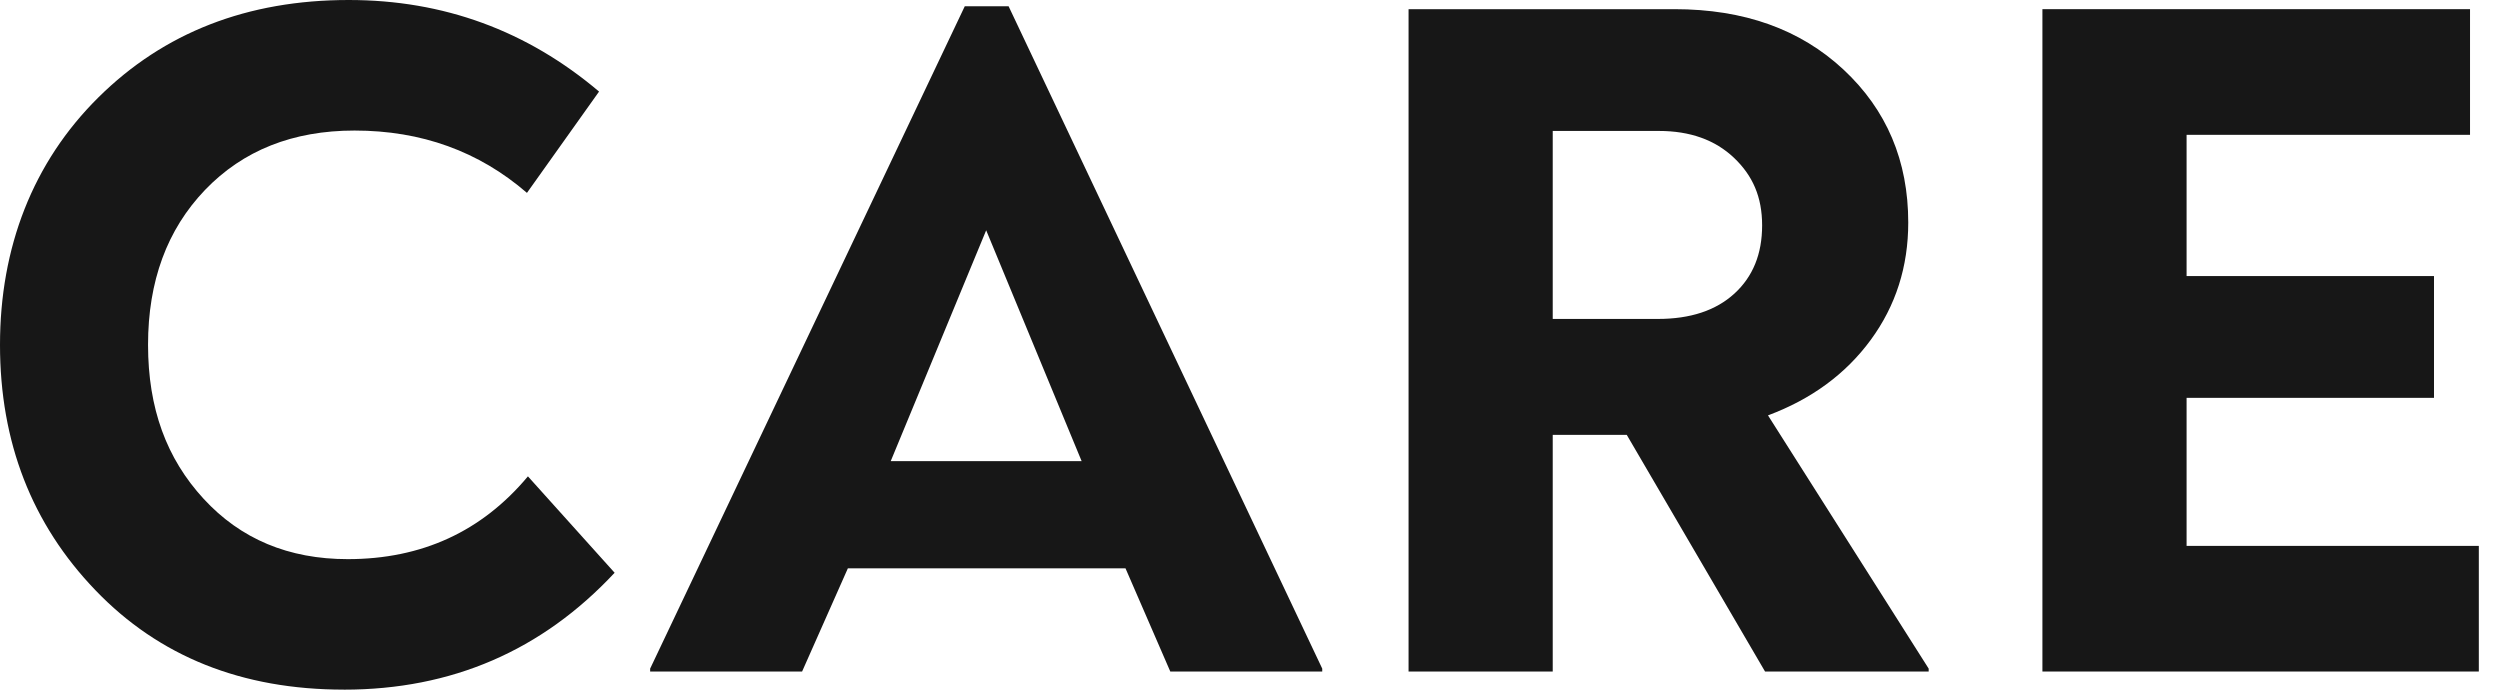 <svg width="87" height="24" viewBox="0 0 87 24" fill="none" xmlns="http://www.w3.org/2000/svg">
<path d="M11.966 23.999C8.417 23.999 5.536 22.847 3.322 20.541C1.107 18.237 0 15.389 0 12C0 8.61 1.141 5.65 3.424 3.39C5.706 1.13 8.61 0 12.135 0C15.435 0 18.338 1.063 20.847 3.187L18.338 6.712C16.666 5.266 14.665 4.543 12.338 4.543C10.191 4.543 8.457 5.233 7.135 6.61C5.813 7.989 5.152 9.786 5.152 12C5.152 14.215 5.796 15.956 7.084 17.356C8.372 18.758 10.044 19.458 12.101 19.458C14.677 19.458 16.767 18.497 18.372 16.577L21.389 19.932C18.858 22.644 15.717 24 11.966 24V23.999Z" fill="#171717"/>
<path d="M35.099 0.218L46.014 23.268V23.369H40.726L39.167 19.777H29.506L27.913 23.369H22.625V23.268L33.574 0.218H35.099ZM34.319 8.014L30.997 16.048H37.641" fill="#171717"/>
<path d="M61.526 14.455L67.118 23.268V23.37H61.424L56.611 15.133H54.035V23.37H49.018V0.319H58.272C60.69 0.319 62.65 1.02 64.153 2.421C65.656 3.822 66.407 5.597 66.407 7.743C66.407 9.28 65.972 10.641 65.102 11.828C64.232 13.014 63.04 13.89 61.526 14.455ZM54.034 11.099H57.695C58.824 11.099 59.712 10.806 60.356 10.218C61 9.63 61.322 8.84 61.322 7.845C61.322 6.851 60.995 6.111 60.34 5.489C59.684 4.868 58.815 4.557 57.73 4.557H54.035V11.099H54.034Z" fill="#171717"/>
<path d="M76.093 18.997H86.263V23.369H71.076V0.319H85.957V4.692H76.093V9.607H84.703V13.845H76.093V18.998V18.997Z" fill="#171717"/>
</svg>
